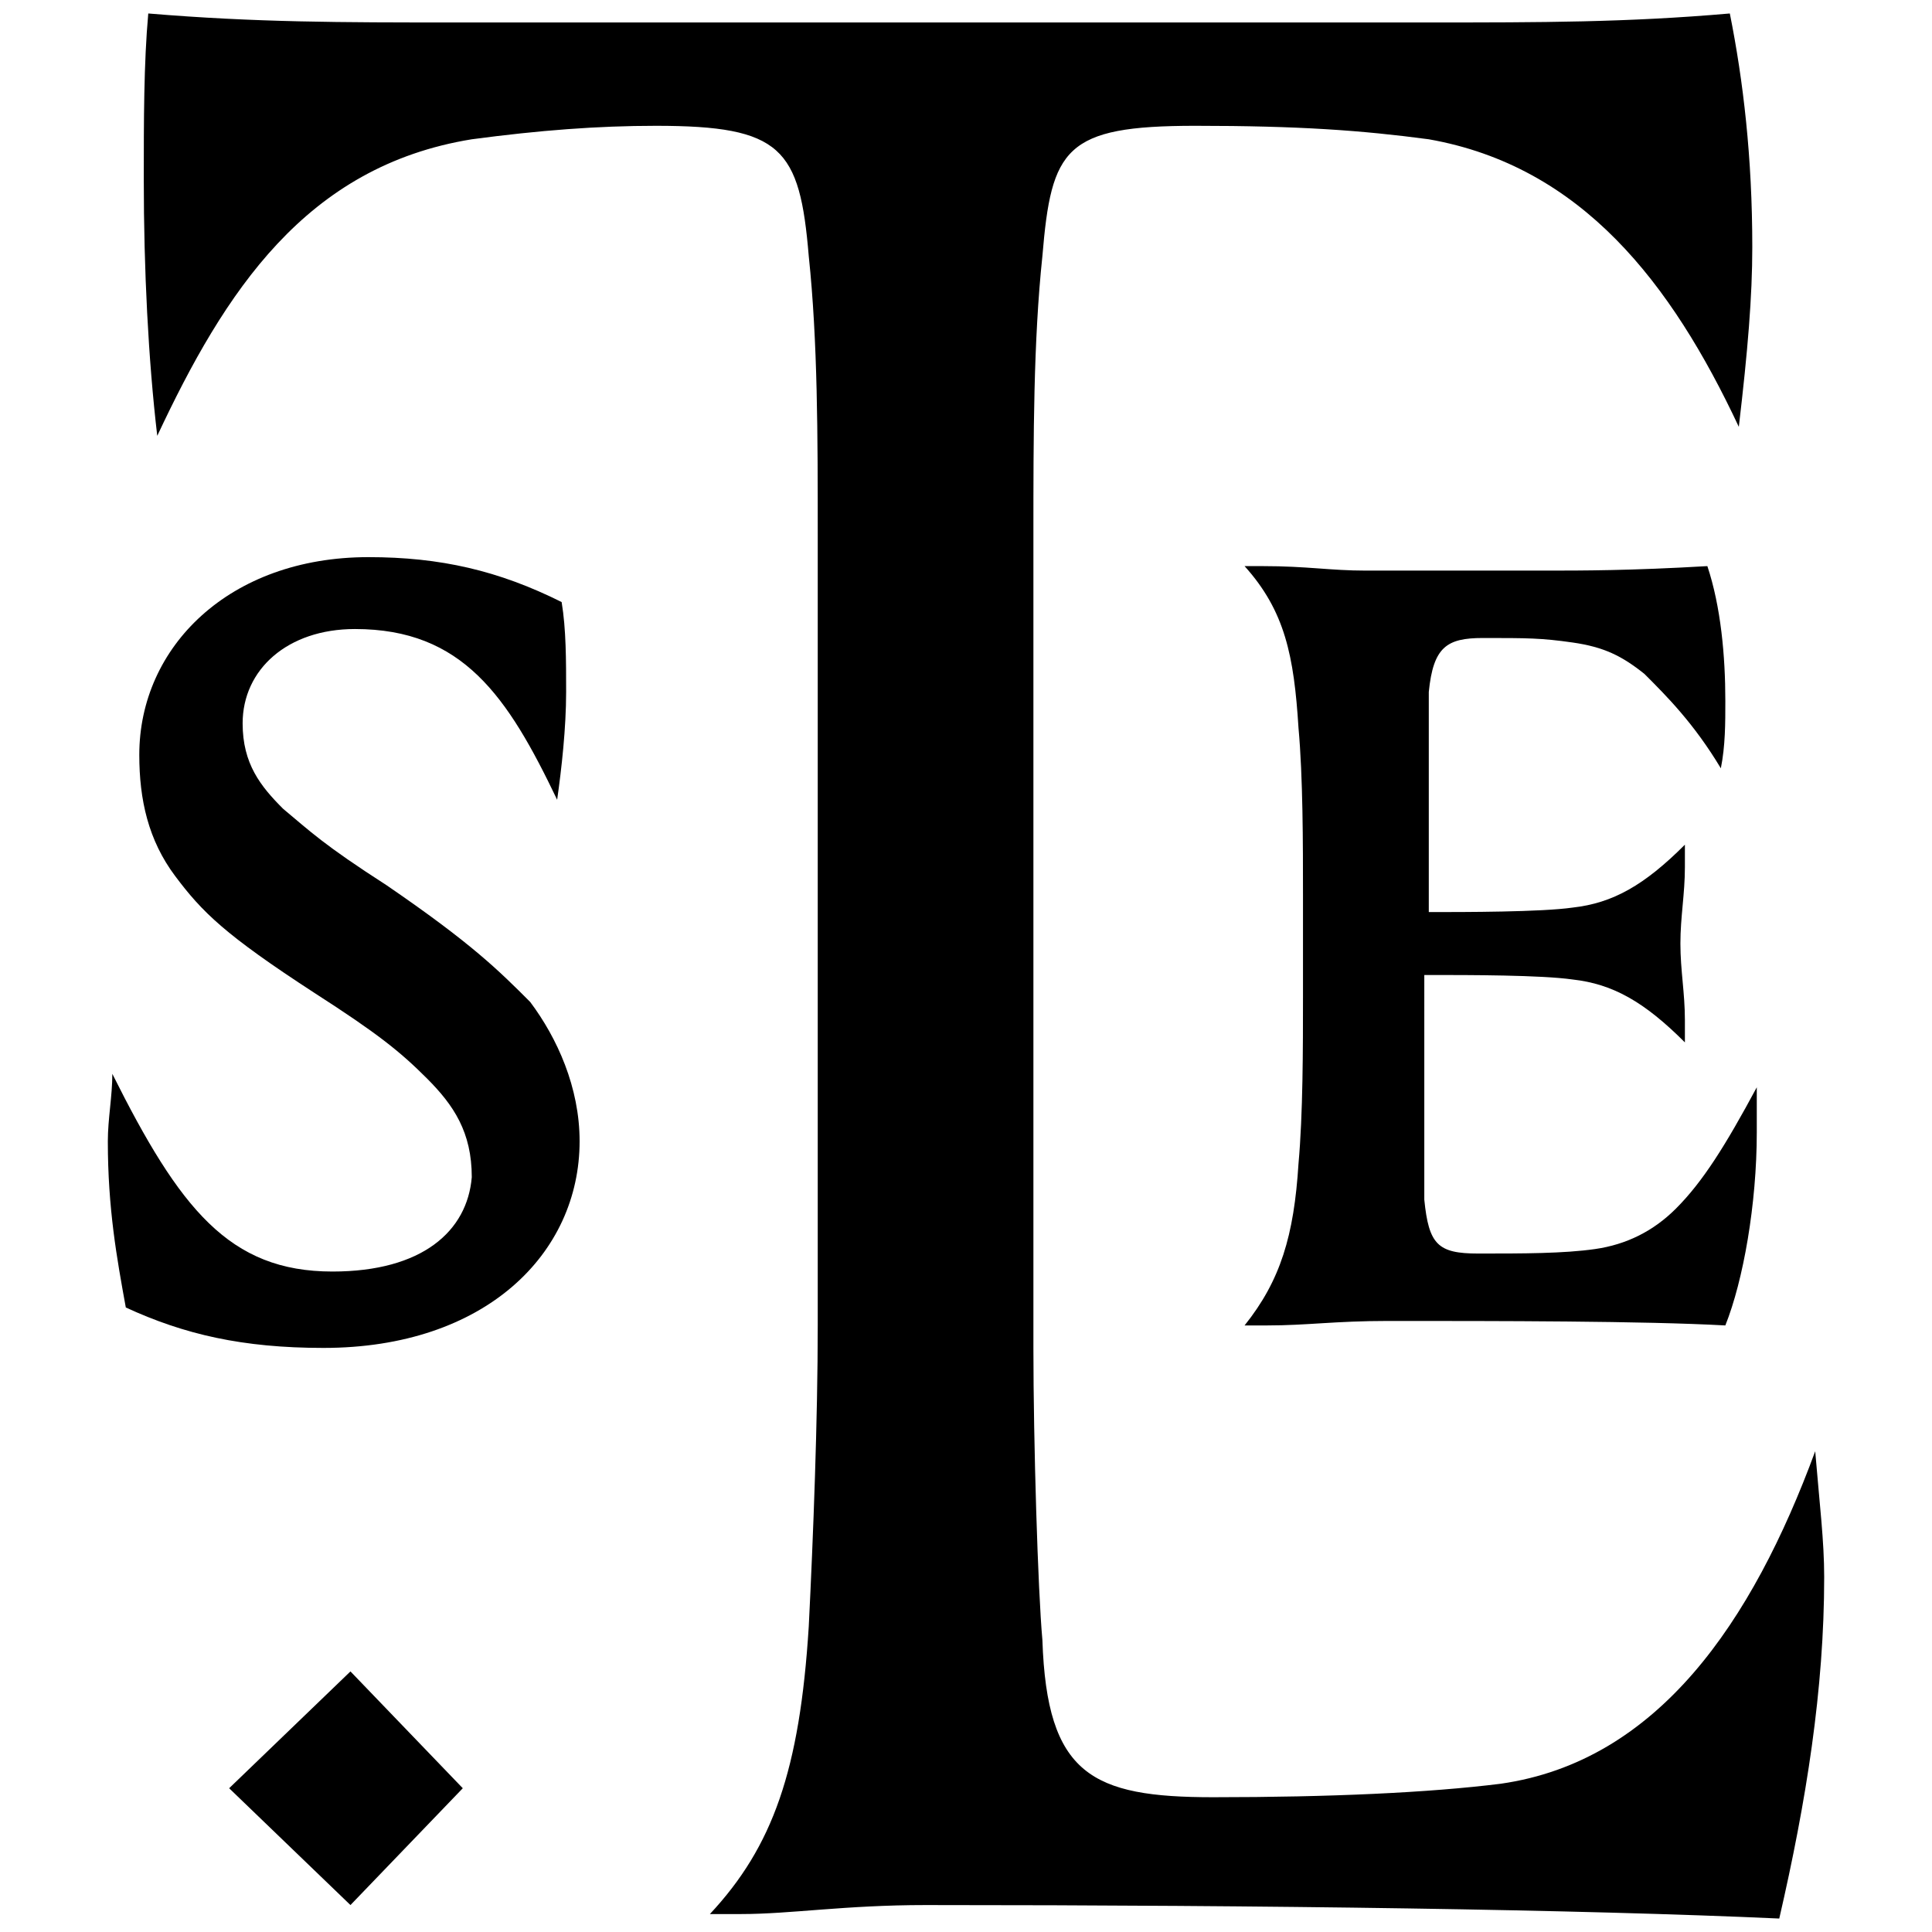 <svg xmlns="http://www.w3.org/2000/svg" version="1.1" xmlns:xlink="http://www.w3.org/1999/xlink" xmlns:svgjs="http://svgjs.dev/svgjs" width="1000" height="1000"><style>
    #light-icon {
      display: inline;
    }
    #dark-icon {
      display: none;
    }

    @media (prefers-color-scheme: dark) {
      #light-icon {
        display: none;
      }
      #dark-icon {
        display: inline;
      }
    }
  </style><g id="light-icon"><svg xmlns="http://www.w3.org/2000/svg" version="1.1" xmlns:xlink="http://www.w3.org/1999/xlink" xmlns:svgjs="http://svgjs.dev/svgjs" width="1000" height="1000"><g><g transform="matrix(23.256,0,0,23.256,46.512,0)"><svg xmlns="http://www.w3.org/2000/svg" version="1.1" xmlns:xlink="http://www.w3.org/1999/xlink" xmlns:svgjs="http://svgjs.dev/svgjs" width="39" height="43"><svg class="w-16 h-16" version="1.1" id="monogram-logo" xmlns="http://www.w3.org/2000/svg" xmlns:xlink="http://www.w3.org/1999/xlink" x="0px" y="0px" viewBox="0 0 39 43" xml:space="preserve">
    <g>
        <path class="monogram-logo-0" d="M21,19.6v-7.7c0-2.2,0-4.3,0.2-6.2c0.2-2.4,0.5-2.9,3.4-2.9c2.3,0,3.7,0.1,5.2,0.3c3.4,0.6,5.4,3.2,6.9,6.4 c0.2-1.7,0.3-2.9,0.3-4c0-2-0.2-3.7-0.5-5.2c-2.3,0.2-4.2,0.2-6.7,0.2H8.1c-2.5,0-4.4,0-6.8-0.2C1.2,1.4,1.2,2.7,1.2,4 c0,2,0.1,4,0.3,5.7c1.5-3.2,3.3-6,7-6.6c1.5-0.2,2.8-0.3,4.1-0.3c2.8,0,3.2,0.5,3.4,2.9c0.2,1.9,0.2,4,0.2,6.2v17.6 c0,2.1-0.1,4.7-0.2,6.7c-0.2,3.2-0.8,4.9-2.2,6.4h0.7c1.1,0,2.3-0.2,4.1-0.2c7.7,0,14.6,0.1,19,0.3c0.6-2.6,1-5.1,1-7.6 c0-0.8-0.1-1.6-0.2-2.8c-1.4,3.8-3.5,6.9-7,7.4c-1.6,0.2-3.8,0.3-6.4,0.3c-2.7,0-3.7-0.5-3.8-3.5C21.1,35.4,21,32.1,21,30v-8.1" fill="#000000"></path>
        <path class="monogram-logo-0" d="M29.8,21.7c0.9,0,2.5,0,3.2,0.1c0.9,0.1,1.6,0.5,2.5,1.4v-0.5c0-0.6-0.1-1.1-0.1-1.7s0.1-1.1,0.1-1.7v-0.5 c-0.9,0.9-1.6,1.3-2.5,1.4c-0.7,0.1-2.4,0.1-3.2,0.1v-2.5c0-0.8,0-1.9,0-2.4c0.1-1,0.4-1.2,1.2-1.2c1,0,1.3,0,2,0.1 c0.7,0.1,1.1,0.3,1.6,0.7c0.5,0.5,1.1,1.1,1.7,2.1c0.1-0.5,0.1-1,0.1-1.5c0-1-0.1-2.1-0.4-3c-1.7,0.1-2.8,0.1-3.6,0.1h-4 c-0.8,0-1.3-0.1-2.3-0.1h-0.4c0.9,1,1.1,2,1.2,3.6c0.1,1.1,0.1,2.6,0.1,3.7v2.3c0,1.1,0,2.6-0.1,3.7c-0.1,1.6-0.4,2.6-1.2,3.6h0.5 c0.9,0,1.5-0.1,2.7-0.1c2.4,0,5.7,0,7.5,0.1c0.4-1,0.7-2.7,0.7-4.3c0-0.3,0-0.6,0-1c-0.7,1.3-1.2,2.1-1.8,2.7 c-0.5,0.5-1.1,0.8-1.8,0.9c-0.7,0.1-1.6,0.1-2.6,0.1c-0.9,0-1.1-0.2-1.2-1.2c0-0.5,0-1.5,0-2.4V21.7z" fill="#000000"></path>
        <path class="monogram-logo-0" d="M5.4,28.3c-2.3,0-3.4-1.4-4.9-4.4c0,0.5-0.1,1-0.1,1.5c0,1.5,0.2,2.6,0.4,3.7C2.1,29.7,3.4,30,5.2,30 c3.6,0,5.7-2.1,5.7-4.6c0-1.2-0.5-2.3-1.1-3.1c-0.7-0.7-1.3-1.3-3.2-2.6c-1.4-0.9-1.7-1.2-2.3-1.7c-0.5-0.5-0.9-1-0.9-1.9 c0-1.2,1-2.1,2.5-2.1c2.4,0,3.4,1.5,4.5,3.8c0.1-0.7,0.2-1.6,0.2-2.4c0-0.7,0-1.4-0.1-2c-1.4-0.7-2.7-1-4.3-1c-3.1,0-5.1,2-5.1,4.4 c0,1,0.2,1.9,0.8,2.7c0.6,0.8,1.1,1.3,3.1,2.6c1.4,0.9,1.9,1.3,2.5,1.9s1,1.2,1,2.2C8.4,27.4,7.4,28.3,5.4,28.3" fill="#000000"></path>
    </g>
    <polygon class="monogram-logo-0" points="3.1,39.8 5.8,42.4 8.3,39.8 5.8,37.2 "></polygon>
    </svg></svg></g></g></svg></g><g id="dark-icon"><svg xmlns="http://www.w3.org/2000/svg" version="1.1" xmlns:xlink="http://www.w3.org/1999/xlink" xmlns:svgjs="http://svgjs.dev/svgjs" width="1000" height="1000"><g clip-path="url(#SvgjsClipPath1009)"><rect width="1000" height="1000" fill="#ffffff"></rect><g transform="matrix(16.279,0,0,16.279,182.558,150)"><svg xmlns="http://www.w3.org/2000/svg" version="1.1" xmlns:xlink="http://www.w3.org/1999/xlink" xmlns:svgjs="http://svgjs.dev/svgjs" width="39" height="43"><svg class="w-16 h-16" version="1.1" id="monogram-logo" xmlns="http://www.w3.org/2000/svg" xmlns:xlink="http://www.w3.org/1999/xlink" x="0px" y="0px" viewBox="0 0 39 43" xml:space="preserve">
    <g>
        <path class="monogram-logo-0" d="M21,19.6v-7.7c0-2.2,0-4.3,0.2-6.2c0.2-2.4,0.5-2.9,3.4-2.9c2.3,0,3.7,0.1,5.2,0.3c3.4,0.6,5.4,3.2,6.9,6.4 c0.2-1.7,0.3-2.9,0.3-4c0-2-0.2-3.7-0.5-5.2c-2.3,0.2-4.2,0.2-6.7,0.2H8.1c-2.5,0-4.4,0-6.8-0.2C1.2,1.4,1.2,2.7,1.2,4 c0,2,0.1,4,0.3,5.7c1.5-3.2,3.3-6,7-6.6c1.5-0.2,2.8-0.3,4.1-0.3c2.8,0,3.2,0.5,3.4,2.9c0.2,1.9,0.2,4,0.2,6.2v17.6 c0,2.1-0.1,4.7-0.2,6.7c-0.2,3.2-0.8,4.9-2.2,6.4h0.7c1.1,0,2.3-0.2,4.1-0.2c7.7,0,14.6,0.1,19,0.3c0.6-2.6,1-5.1,1-7.6 c0-0.8-0.1-1.6-0.2-2.8c-1.4,3.8-3.5,6.9-7,7.4c-1.6,0.2-3.8,0.3-6.4,0.3c-2.7,0-3.7-0.5-3.8-3.5C21.1,35.4,21,32.1,21,30v-8.1" fill="#000000"></path>
        <path class="monogram-logo-0" d="M29.8,21.7c0.9,0,2.5,0,3.2,0.1c0.9,0.1,1.6,0.5,2.5,1.4v-0.5c0-0.6-0.1-1.1-0.1-1.7s0.1-1.1,0.1-1.7v-0.5 c-0.9,0.9-1.6,1.3-2.5,1.4c-0.7,0.1-2.4,0.1-3.2,0.1v-2.5c0-0.8,0-1.9,0-2.4c0.1-1,0.4-1.2,1.2-1.2c1,0,1.3,0,2,0.1 c0.7,0.1,1.1,0.3,1.6,0.7c0.5,0.5,1.1,1.1,1.7,2.1c0.1-0.5,0.1-1,0.1-1.5c0-1-0.1-2.1-0.4-3c-1.7,0.1-2.8,0.1-3.6,0.1h-4 c-0.8,0-1.3-0.1-2.3-0.1h-0.4c0.9,1,1.1,2,1.2,3.6c0.1,1.1,0.1,2.6,0.1,3.7v2.3c0,1.1,0,2.6-0.1,3.7c-0.1,1.6-0.4,2.6-1.2,3.6h0.5 c0.9,0,1.5-0.1,2.7-0.1c2.4,0,5.7,0,7.5,0.1c0.4-1,0.7-2.7,0.7-4.3c0-0.3,0-0.6,0-1c-0.7,1.3-1.2,2.1-1.8,2.7 c-0.5,0.5-1.1,0.8-1.8,0.9c-0.7,0.1-1.6,0.1-2.6,0.1c-0.9,0-1.1-0.2-1.2-1.2c0-0.5,0-1.5,0-2.4V21.7z" fill="#000000"></path>
        <path class="monogram-logo-0" d="M5.4,28.3c-2.3,0-3.4-1.4-4.9-4.4c0,0.5-0.1,1-0.1,1.5c0,1.5,0.2,2.6,0.4,3.7C2.1,29.7,3.4,30,5.2,30 c3.6,0,5.7-2.1,5.7-4.6c0-1.2-0.5-2.3-1.1-3.1c-0.7-0.7-1.3-1.3-3.2-2.6c-1.4-0.9-1.7-1.2-2.3-1.7c-0.5-0.5-0.9-1-0.9-1.9 c0-1.2,1-2.1,2.5-2.1c2.4,0,3.4,1.5,4.5,3.8c0.1-0.7,0.2-1.6,0.2-2.4c0-0.7,0-1.4-0.1-2c-1.4-0.7-2.7-1-4.3-1c-3.1,0-5.1,2-5.1,4.4 c0,1,0.2,1.9,0.8,2.7c0.6,0.8,1.1,1.3,3.1,2.6c1.4,0.9,1.9,1.3,2.5,1.9s1,1.2,1,2.2C8.4,27.4,7.4,28.3,5.4,28.3" fill="#000000"></path>
    </g>
    <polygon class="monogram-logo-0" points="3.1,39.8 5.8,42.4 8.3,39.8 5.8,37.2 "></polygon>
    </svg></svg></g></g><defs><clipPath id="SvgjsClipPath1009"><rect width="1000" height="1000" x="0" y="0" rx="350" ry="350"></rect></clipPath></defs></svg></g></svg>